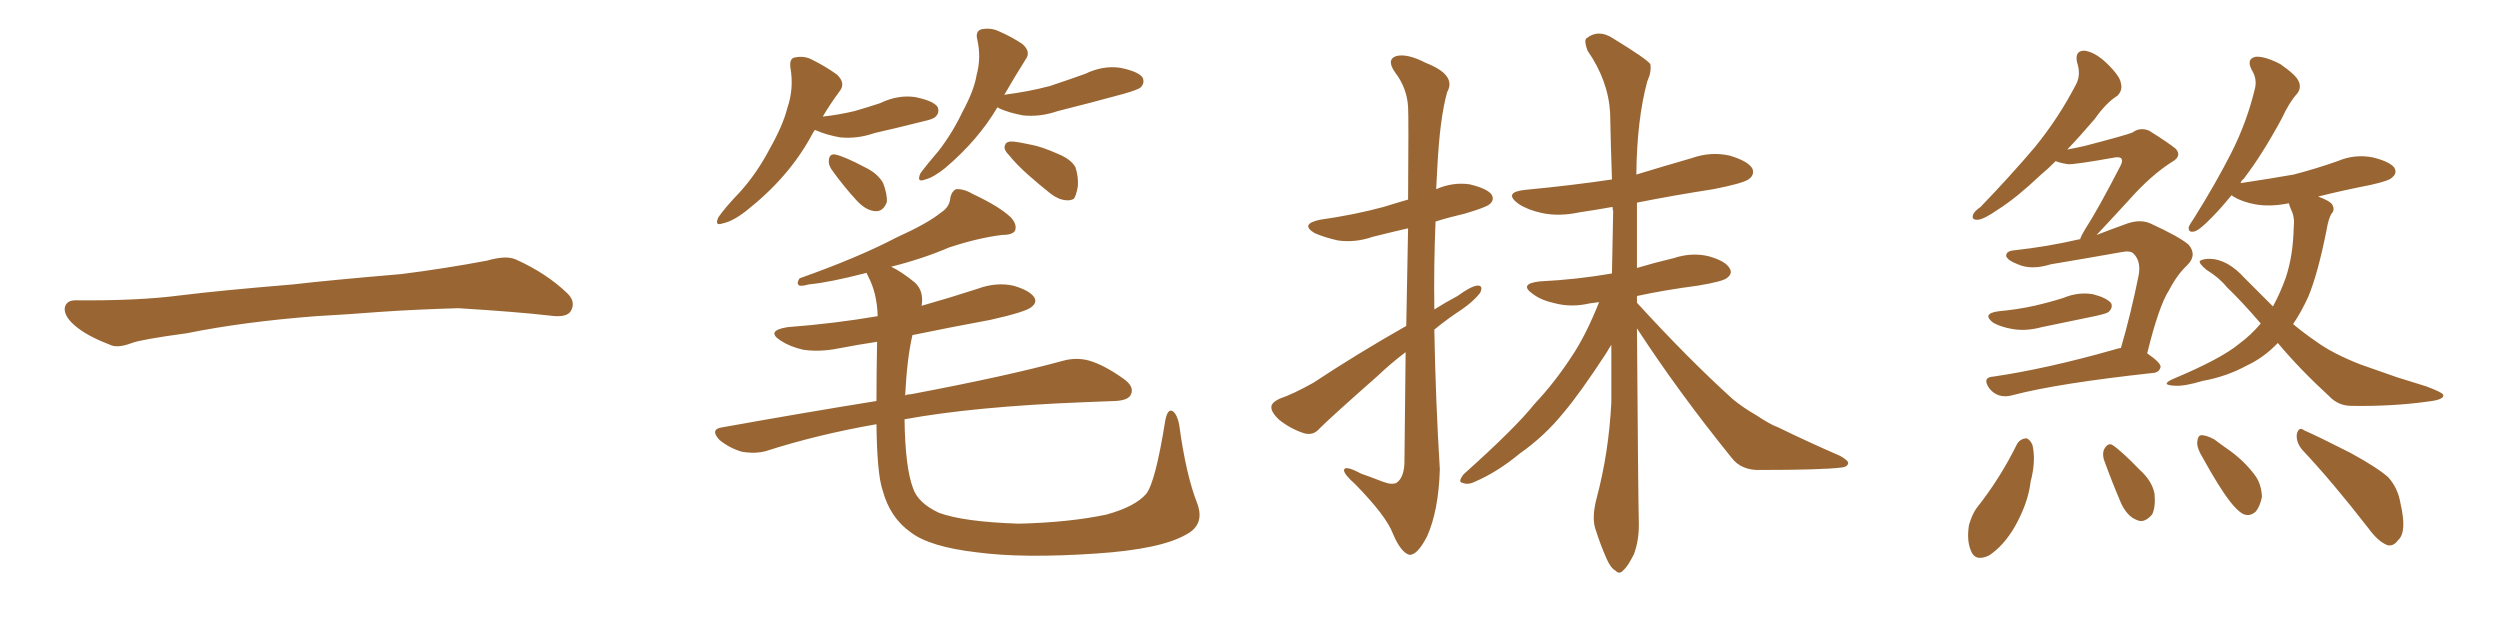 <svg xmlns="http://www.w3.org/2000/svg" xmlns:xlink="http://www.w3.org/1999/xlink" width="600" height="150"><path fill="#996633" padding="10" d="M75.88 75.88L75.88 75.88L75.88 75.88Q58.59 77.20 44.82 79.98L44.82 79.98Q33.98 81.45 31.64 82.32L31.64 82.32Q28.56 83.50 26.81 82.91L26.81 82.91Q21.39 80.86 18.60 78.66L18.60 78.66Q15.38 76.17 15.53 73.97L15.53 73.97Q15.82 72.07 18.16 72.07L18.16 72.07Q33.11 72.22 43.21 70.90L43.21 70.90Q52.59 69.73 70.31 68.26L70.31 68.26Q79.10 67.24 96.39 65.77L96.39 65.77Q106.79 64.45 116.89 62.55L116.89 62.55Q121.44 61.23 123.78 62.26L123.78 62.26Q131.25 65.63 136.23 70.46L136.23 70.46Q138.28 72.51 136.96 74.71L136.96 74.71Q135.94 76.32 131.84 75.73L131.84 75.73Q124.22 74.85 110.01 73.97L110.01 73.97Q99.61 74.27 91.26 74.85L91.26 74.85Q83.79 75.44 75.88 75.88ZM195.56 31.20L195.56 31.20Q195.12 31.79 194.68 32.67L194.68 32.67Q189.26 42.63 179.00 50.68L179.00 50.68Q175.78 53.17 173.44 53.61L173.44 53.61Q171.39 54.35 172.41 52.15L172.41 52.15Q174.02 49.80 177.54 46.14L177.54 46.14Q181.64 41.60 184.72 35.74L184.72 35.74Q187.94 30.03 188.96 25.93L188.96 25.93Q190.58 21.24 189.70 16.26L189.70 16.26Q189.40 13.92 190.87 13.77L190.87 13.77Q193.07 13.33 194.97 14.36L194.97 14.36Q198.19 15.97 200.83 17.87L200.83 17.87Q203.03 19.92 201.56 21.83L201.56 21.83Q199.37 24.76 197.46 27.98L197.46 27.98Q201.42 27.54 205.08 26.66L205.08 26.66Q208.15 25.78 211.23 24.76L211.23 24.76Q215.48 22.71 219.58 23.29L219.58 23.29Q223.97 24.17 225 25.63L225 25.63Q225.59 26.95 224.56 27.98L224.56 27.98Q224.12 28.56 221.48 29.15L221.48 29.15Q215.63 30.62 209.91 31.93L209.91 31.93Q205.66 33.40 201.56 32.96L201.56 32.96Q198.34 32.37 196.00 31.35L196.00 31.35Q195.70 31.20 195.56 31.20ZM199.51 40.58L199.51 40.58Q198.78 39.40 198.93 38.38L198.93 38.38Q199.07 36.91 200.39 37.06L200.39 37.06Q202.59 37.50 207.57 40.14L207.57 40.14Q210.64 41.60 211.96 43.95L211.96 43.95Q212.99 46.73 212.84 48.49L212.84 48.49Q211.96 50.83 210.06 50.68L210.06 50.68Q207.86 50.54 205.66 48.19L205.66 48.19Q202.29 44.53 199.51 40.58ZM239.36 25.78L239.36 25.78Q234.81 33.54 226.90 40.28L226.90 40.28Q223.97 42.63 222.07 43.07L222.07 43.07Q219.87 43.95 220.90 41.60L220.90 41.60Q222.51 39.40 225.29 36.18L225.29 36.18Q228.66 31.79 231.01 26.81L231.01 26.81Q233.79 21.68 234.38 18.02L234.38 18.02Q235.55 13.77 234.52 9.38L234.52 9.38Q234.08 7.47 235.55 7.03L235.55 7.03Q237.74 6.59 239.65 7.47L239.65 7.47Q242.72 8.79 245.36 10.55L245.36 10.55Q247.56 12.45 246.09 14.36L246.09 14.36Q243.60 18.31 240.97 22.85L240.97 22.85Q241.11 22.71 241.26 22.71L241.26 22.71Q246.97 21.97 251.95 20.65L251.95 20.65Q256.35 19.19 260.45 17.72L260.45 17.72Q264.70 15.67 268.80 16.26L268.80 16.26Q273.19 17.14 274.22 18.60L274.22 18.60Q274.80 19.92 273.78 20.95L273.78 20.95Q273.19 21.53 269.53 22.56L269.53 22.56Q261.47 24.76 253.86 26.66L253.86 26.66Q249.61 28.13 245.51 27.69L245.51 27.69Q242.29 27.10 239.94 26.07L239.94 26.07Q239.50 25.78 239.36 25.78ZM243.31 33.98L243.31 33.98Q244.63 34.13 247.41 34.72L247.41 34.72Q249.90 35.16 253.86 36.91L253.86 36.91Q257.08 38.23 258.11 40.14L258.11 40.14Q258.84 42.33 258.69 44.68L258.69 44.68Q258.25 47.17 257.67 47.75L257.67 47.75Q256.79 48.19 255.76 48.05L255.76 48.05Q254.00 47.90 252.10 46.44L252.10 46.44Q249.32 44.24 246.68 41.89L246.68 41.89Q244.04 39.55 242.14 37.21L242.14 37.21Q240.67 35.74 241.26 34.72L241.26 34.72Q241.55 33.84 243.31 33.98ZM287.40 121.00L287.40 121.00L287.40 121.00Q289.16 125.98 284.62 128.32L284.62 128.32Q278.47 131.84 262.94 132.86L262.94 132.86Q245.51 134.03 234.52 132.57L234.52 132.57Q223.10 131.25 218.55 127.73L218.55 127.73Q213.57 124.22 211.82 117.63L211.82 117.63Q210.50 113.82 210.35 101.81L210.35 101.81Q196.14 104.30 183.84 108.25L183.84 108.25Q181.20 108.98 177.98 108.40L177.98 108.40Q175.05 107.52 172.71 105.62L172.71 105.62Q170.21 102.98 173.44 102.54L173.44 102.54Q193.07 99.02 210.35 96.24L210.35 96.24Q210.35 89.94 210.50 82.03L210.50 82.03Q205.66 82.76 201.12 83.64L201.12 83.64Q196.73 84.52 192.77 83.94L192.77 83.94Q189.55 83.20 187.35 81.74L187.35 81.74Q183.69 79.39 188.96 78.52L188.96 78.52Q200.39 77.64 210.64 75.88L210.64 75.88Q210.50 70.31 208.30 66.21L208.30 66.21Q208.01 65.63 208.01 65.48L208.01 65.48Q198.93 67.82 194.09 68.26L194.09 68.26Q192.48 68.70 191.89 68.55L191.89 68.55Q191.02 68.12 191.89 66.80L191.89 66.80Q205.96 61.82 215.19 56.98L215.19 56.98Q222.66 53.61 225.88 50.98L225.88 50.98Q227.93 49.66 228.08 47.46L228.08 47.46Q228.37 46.00 229.39 45.41L229.39 45.41Q231.30 45.26 233.50 46.58L233.50 46.58Q239.79 49.51 242.58 52.15L242.58 52.15Q244.19 53.91 243.60 55.37L243.60 55.37Q243.02 56.40 240.38 56.40L240.38 56.40Q234.67 57.13 227.93 59.33L227.93 59.33Q221.48 62.11 213.87 64.01L213.87 64.01Q216.36 65.19 219.58 67.82L219.58 67.82Q221.78 69.87 221.19 73.39L221.19 73.39Q227.93 71.48 234.67 69.29L234.67 69.29Q239.06 67.68 243.16 68.55L243.16 68.55Q247.27 69.73 248.29 71.48L248.29 71.48Q248.88 72.66 247.56 73.68L247.56 73.68Q246.24 74.85 237.74 76.76L237.74 76.76Q228.22 78.52 218.99 80.42L218.99 80.42Q217.68 85.99 217.24 94.92L217.24 94.92Q217.68 94.63 218.55 94.63L218.55 94.63Q241.85 90.23 255.18 86.57L255.18 86.57Q258.40 85.69 261.47 86.57L261.47 86.57Q264.99 87.60 269.53 90.82L269.53 90.82Q272.31 92.72 271.44 94.63L271.44 94.63Q270.85 96.09 267.63 96.24L267.63 96.24Q264.11 96.39 260.16 96.53L260.16 96.53Q233.79 97.56 217.09 100.63L217.09 100.63Q217.24 112.21 219.14 117.19L219.14 117.19Q220.31 120.70 225.29 123.05L225.29 123.05Q231.15 125.24 244.48 125.68L244.48 125.68Q256.64 125.39 265.58 123.49L265.58 123.49Q272.46 121.58 275.10 118.51L275.10 118.51Q277.29 115.72 279.64 101.07L279.64 101.07Q280.22 97.85 281.54 98.73L281.54 98.73Q282.57 99.61 283.01 101.95L283.01 101.95Q284.62 113.96 287.40 121.00ZM337.35 84.52L337.35 84.52Q333.84 87.16 330.62 90.23L330.62 90.23Q319.48 100.05 316.70 102.83L316.70 102.83Q315.23 104.59 313.04 104.00L313.04 104.00Q309.81 102.98 307.03 100.78L307.03 100.78Q304.98 98.88 305.13 97.56L305.13 97.56Q305.27 96.53 307.18 95.65L307.18 95.65Q310.25 94.63 315.23 91.85L315.23 91.85Q325.63 84.96 337.50 78.22L337.50 78.22Q337.79 64.60 337.94 54.79L337.94 54.79Q333.54 55.81 329.44 56.84L329.44 56.84Q325.20 58.30 321.09 57.71L321.09 57.71Q317.87 56.98 315.53 55.96L315.53 55.96Q311.87 53.76 316.85 52.73L316.85 52.73Q325.05 51.56 332.08 49.66L332.08 49.66Q334.86 48.78 337.94 47.90L337.94 47.90Q338.09 27.98 337.94 25.63L337.94 25.63Q337.65 21.09 334.86 17.43L334.86 17.43Q332.67 14.36 335.01 13.48L335.01 13.48Q337.65 12.74 342.19 15.09L342.19 15.09Q349.66 18.02 347.31 22.12L347.31 22.12Q345.56 28.42 344.97 39.99L344.97 39.99Q344.82 42.63 344.68 45.41L344.68 45.41Q348.63 43.65 352.73 44.24L352.73 44.24Q356.98 45.26 358.01 46.73L358.01 46.73Q358.74 48.05 357.42 49.07L357.42 49.07Q356.54 49.80 351.56 51.27L351.56 51.27Q347.75 52.15 344.53 53.17L344.53 53.17Q344.09 63.57 344.24 74.27L344.24 74.27Q347.02 72.51 349.80 71.04L349.80 71.04Q353.03 68.70 354.49 68.55L354.49 68.55Q356.10 68.41 355.22 70.31L355.22 70.31Q353.61 72.36 350.83 74.27L350.83 74.27Q347.46 76.46 344.24 79.10L344.24 79.10Q344.53 95.80 345.56 112.65L345.56 112.65Q345.26 122.61 342.48 128.76L342.48 128.76Q340.14 133.30 338.23 133.15L338.23 133.15Q336.18 132.57 334.28 128.03L334.28 128.03Q332.67 123.78 325.20 116.16L325.20 116.16Q322.71 113.96 322.56 112.94L322.56 112.94Q322.56 111.47 326.66 113.67L326.66 113.67Q329.15 114.55 331.79 115.58L331.79 115.58Q334.13 116.46 335.16 115.87L335.16 115.87Q336.91 114.70 337.06 111.18L337.06 111.18Q337.21 96.53 337.35 84.52ZM392.87 78.81L392.87 78.81L392.87 78.81Q393.16 119.24 393.31 125.10L393.31 125.10Q393.46 129.49 392.14 133.01L392.14 133.01Q390.67 135.94 389.65 136.82L389.65 136.82Q388.62 137.99 387.74 136.96L387.74 136.96Q386.57 136.38 385.55 134.03L385.55 134.03Q384.08 130.66 383.06 127.44L383.06 127.44Q381.88 124.51 383.20 119.53L383.20 119.53Q386.13 108.54 386.72 96.53L386.72 96.53Q386.72 89.50 386.72 82.76L386.72 82.76Q386.13 83.64 385.55 84.67L385.55 84.67Q379.25 94.34 375.15 99.17L375.15 99.17Q370.61 104.74 364.75 108.84L364.75 108.84Q359.47 113.23 354.05 115.58L354.05 115.58Q352.29 116.46 350.98 115.87L350.98 115.87Q349.80 115.72 351.27 113.82L351.27 113.82Q363.72 102.69 368.26 96.97L368.26 96.97Q373.10 91.85 377.20 85.55L377.20 85.55Q380.57 80.57 383.79 72.51L383.79 72.51Q382.47 72.66 381.59 72.80L381.59 72.80Q377.20 73.83 373.24 72.80L373.24 72.80Q369.87 72.07 367.97 70.61L367.97 70.61Q364.31 68.12 369.58 67.53L369.58 67.53Q378.52 67.09 386.87 65.63L386.87 65.63Q387.01 57.86 387.16 50.68L387.16 50.68Q387.01 50.10 387.01 49.66L387.01 49.66Q382.91 50.39 378.96 50.98L378.96 50.98Q374.12 52.00 370.02 51.12L370.02 51.12Q366.65 50.39 364.45 48.93L364.45 48.93Q360.64 46.14 366.06 45.56L366.06 45.56Q377.05 44.53 386.87 43.07L386.87 43.07Q386.57 34.57 386.43 27.10L386.43 27.10Q385.99 19.34 381.01 12.16L381.01 12.16Q380.13 9.81 380.71 9.23L380.71 9.23Q383.64 6.88 387.16 9.23L387.16 9.23Q395.07 14.06 396.09 15.38L396.09 15.38Q396.39 17.29 395.36 19.48L395.36 19.48Q392.87 28.56 392.72 41.89L392.72 41.89Q399.46 39.84 406.05 37.94L406.05 37.94Q410.60 36.33 415.14 37.35L415.14 37.35Q419.53 38.67 420.56 40.43L420.56 40.43Q421.14 41.89 419.82 42.92L419.82 42.92Q418.65 43.95 411.18 45.41L411.18 45.41Q401.66 46.88 392.87 48.63L392.87 48.63Q392.87 56.84 392.87 64.31L392.87 64.31Q397.27 62.99 401.66 61.96L401.66 61.96Q406.05 60.50 410.16 61.52L410.16 61.52Q414.26 62.70 415.14 64.45L415.14 64.45Q415.87 65.63 414.55 66.65L414.55 66.65Q413.67 67.53 407.52 68.55L407.52 68.55Q399.61 69.58 392.87 71.04L392.87 71.04Q392.87 71.78 392.87 72.66L392.87 72.66Q405.18 86.13 415.87 95.80L415.87 95.80Q418.36 97.85 421.44 99.61L421.44 99.61Q424.95 101.95 426.71 102.54L426.71 102.54Q433.59 105.91 441.65 109.42L441.65 109.42Q443.70 110.60 443.55 111.18L443.55 111.18Q443.41 112.06 441.94 112.21L441.94 112.21Q437.11 112.79 422.46 112.79L422.46 112.79Q417.92 112.94 415.58 109.86L415.58 109.86Q402.69 93.90 392.87 78.81ZM479.59 74.71L479.59 74.71Q484.28 74.27 488.23 73.39L488.23 73.39Q492.04 72.51 495.26 71.48L495.26 71.48Q498.78 70.02 502.29 70.61L502.29 70.61Q505.66 71.48 506.69 72.80L506.69 72.80Q507.13 73.83 506.10 74.85L506.10 74.85Q505.52 75.29 502.73 75.88L502.73 75.88Q496.29 77.20 489.99 78.52L489.99 78.52Q486.18 79.54 482.96 78.96L482.96 78.96Q480.32 78.52 478.42 77.49L478.42 77.49Q475.49 75.29 479.59 74.71ZM509.03 83.50L509.03 83.50Q511.38 75.44 513.28 66.06L513.28 66.06Q513.87 62.70 512.11 60.94L512.11 60.94Q511.38 60.06 509.18 60.50L509.18 60.50Q500.98 61.96 492.19 63.43L492.19 63.43Q487.50 64.89 484.28 63.43L484.28 63.43Q481.93 62.55 481.49 61.52L481.49 61.52Q481.35 60.21 483.54 60.06L483.54 60.06Q491.46 59.18 499.07 57.42L499.07 57.42Q499.07 57.42 499.22 57.42L499.22 57.42Q499.51 56.54 500.39 55.08L500.39 55.08Q503.61 50.10 508.89 39.84L508.89 39.84Q509.62 38.53 509.03 37.94L509.03 37.94Q508.59 37.65 507.57 37.79L507.57 37.79Q497.75 39.55 496.29 39.40L496.29 39.40Q494.38 39.11 493.36 38.67L493.36 38.67Q491.46 40.58 489.70 42.04L489.70 42.04Q483.98 47.46 479.59 50.24L479.59 50.24Q476.22 52.59 474.76 52.73L474.76 52.73Q473.00 52.88 473.58 51.42L473.58 51.42Q473.88 50.68 475.34 49.66L475.34 49.66Q482.67 42.04 488.38 35.30L488.38 35.30Q494.09 28.27 498.19 20.36L498.19 20.36Q499.51 18.02 498.49 14.94L498.49 14.94Q497.90 12.16 500.24 12.16L500.24 12.16Q502.73 12.45 505.52 15.09L505.52 15.09Q508.89 18.31 509.03 20.07L509.03 20.07Q509.47 21.68 508.15 23.00L508.15 23.00Q505.52 24.61 502.73 28.56L502.73 28.56Q499.22 32.67 496.14 35.89L496.14 35.89Q498.49 35.45 500.39 35.01L500.39 35.01Q510.50 32.37 511.82 31.79L511.82 31.79Q513.57 30.47 515.77 31.35L515.77 31.35Q520.46 34.28 522.22 35.74L522.22 35.74Q523.68 37.50 521.34 38.82L521.34 38.82Q516.21 42.04 510.79 48.19L510.79 48.19Q505.81 53.61 503.17 56.40L503.17 56.40Q506.54 55.08 510.64 53.61L510.64 53.61Q513.72 52.59 516.06 53.61L516.06 53.61Q523.10 56.84 525.29 58.74L525.29 58.74Q527.34 61.23 525 63.57L525 63.57Q522.51 65.92 520.61 69.58L520.61 69.58Q518.12 73.39 515.33 84.81L515.33 84.81Q518.55 87.01 518.55 88.04L518.55 88.04Q518.26 89.36 516.80 89.50L516.80 89.50Q493.95 91.99 483.25 94.78L483.25 94.78Q481.35 95.36 479.88 94.92L479.88 94.92Q478.42 94.48 477.39 93.16L477.39 93.16Q475.63 90.53 478.42 90.38L478.42 90.38Q491.31 88.48 507.28 83.94L507.28 83.94Q508.15 83.64 509.03 83.50ZM546.68 82.32L546.68 82.32Q543.31 85.84 539.21 87.74L539.21 87.74Q534.38 90.38 528.66 91.41L528.66 91.41Q524.27 92.72 522.07 92.58L522.07 92.58Q518.26 92.43 521.48 90.97L521.48 90.97Q533.06 86.13 537.45 82.47L537.45 82.47Q540.23 80.42 542.58 77.64L542.58 77.64Q538.04 72.36 534.38 68.85L534.38 68.85Q532.62 66.65 529.54 64.75L529.54 64.75Q527.78 63.28 527.93 62.70L527.93 62.70Q528.52 62.11 530.42 62.11L530.42 62.11Q534.67 62.26 538.77 66.80L538.77 66.80Q542.29 70.31 545.51 73.54L545.51 73.54Q547.27 70.31 548.58 66.65L548.58 66.65Q550.34 61.38 550.49 54.64L550.49 54.64Q550.78 52.15 549.90 50.39L549.90 50.39Q549.46 49.37 549.32 48.78L549.32 48.78Q545.07 49.66 541.41 49.07L541.41 49.07Q538.18 48.49 535.99 47.17L535.99 47.17Q535.69 46.88 535.55 46.88L535.55 46.88Q532.91 50.10 531.01 52.00L531.01 52.00Q528.08 55.08 526.76 55.52L526.76 55.52Q525.15 55.96 525.29 54.49L525.29 54.49Q525.59 53.76 526.61 52.29L526.61 52.29Q531.74 44.09 535.40 36.91L535.40 36.91Q539.21 29.44 541.11 21.53L541.11 21.53Q541.85 19.04 540.38 16.70L540.38 16.70Q539.06 14.06 541.41 13.62L541.41 13.62Q543.60 13.48 547.27 15.38L547.27 15.38Q551.07 18.02 551.66 19.48L551.66 19.48Q552.39 20.95 551.37 22.41L551.37 22.41Q549.46 24.46 547.56 28.56L547.56 28.56Q542.87 37.21 538.48 42.92L538.48 42.92Q537.89 43.36 537.74 43.95L537.74 43.95Q544.63 42.92 550.49 41.89L550.49 41.89Q556.05 40.43 561.04 38.67L561.04 38.67Q565.14 36.91 569.53 37.79L569.53 37.79Q573.63 38.82 574.66 40.28L574.66 40.28Q575.39 41.60 574.07 42.63L574.07 42.63Q573.49 43.36 568.95 44.38L568.95 44.38Q562.21 45.70 556.35 47.17L556.35 47.17Q559.13 48.19 559.72 49.07L559.72 49.07Q560.45 50.39 559.57 51.27L559.57 51.27Q558.84 52.44 558.40 55.08L558.40 55.08Q556.35 65.48 554.00 71.19L554.00 71.19Q552.25 75 550.34 77.78L550.34 77.78Q552.98 79.98 555.76 81.88L555.76 81.88Q559.72 84.81 566.46 87.45L566.46 87.45Q569.82 88.62 575.24 90.53L575.24 90.53Q579.05 91.70 582.28 92.72L582.28 92.72Q586.23 94.19 586.38 94.78L586.38 94.78Q586.67 95.95 582.57 96.39L582.57 96.39Q574.22 97.56 564.40 97.41L564.40 97.41Q561.18 97.41 558.98 95.07L558.98 95.07Q551.95 88.62 546.68 82.32ZM484.13 106.49L484.13 106.49Q484.86 105.32 486.33 105.18L486.33 105.18Q487.21 105.47 487.79 106.79L487.79 106.79Q488.67 110.60 487.35 115.58L487.35 115.58Q486.77 120.70 483.54 126.42L483.54 126.42Q480.91 130.96 477.39 133.30L477.39 133.30Q474.02 134.91 473.00 132.13L473.00 132.13Q471.97 129.64 472.56 125.98L472.56 125.98Q473.29 123.49 474.32 122.02L474.32 122.02Q480.03 114.84 484.13 106.49ZM504.93 110.30L504.93 110.30Q504.49 108.69 505.08 107.67L505.08 107.67Q505.96 106.20 506.98 106.79L506.98 106.79Q509.18 108.25 513.57 112.79L513.57 112.79Q516.50 115.43 517.09 118.51L517.09 118.51Q517.38 121.73 516.50 123.49L516.50 123.49Q514.60 125.68 512.84 124.80L512.84 124.80Q510.50 123.93 509.03 120.70L509.03 120.70Q506.84 115.58 504.93 110.30ZM528.66 109.86L528.66 109.86Q527.20 107.52 527.34 106.05L527.34 106.05Q527.49 104.44 528.37 104.44L528.37 104.44Q529.54 104.44 531.45 105.47L531.45 105.47Q533.20 106.79 534.67 107.81L534.67 107.81Q538.48 110.45 541.11 113.96L541.11 113.96Q542.72 116.02 542.87 119.24L542.87 119.24Q542.43 121.44 541.41 122.75L541.41 122.75Q539.79 124.22 538.04 123.19L538.04 123.19Q536.72 122.31 535.25 120.41L535.25 120.41Q532.62 117.04 528.66 109.86ZM552.54 107.96L552.54 107.96L552.54 107.96Q551.07 106.20 551.22 104.30L551.22 104.30Q551.66 102.25 552.98 103.27L552.98 103.27Q556.93 105.03 564.11 108.69L564.11 108.69Q570.56 112.21 573.19 114.55L573.19 114.55Q575.54 117.19 576.12 120.85L576.12 120.85Q577.73 127.73 575.54 129.64L575.54 129.64Q574.37 131.25 572.90 130.81L572.90 130.81Q570.70 129.93 568.36 126.71L568.36 126.71Q559.72 115.58 552.54 107.96Z"/></svg>